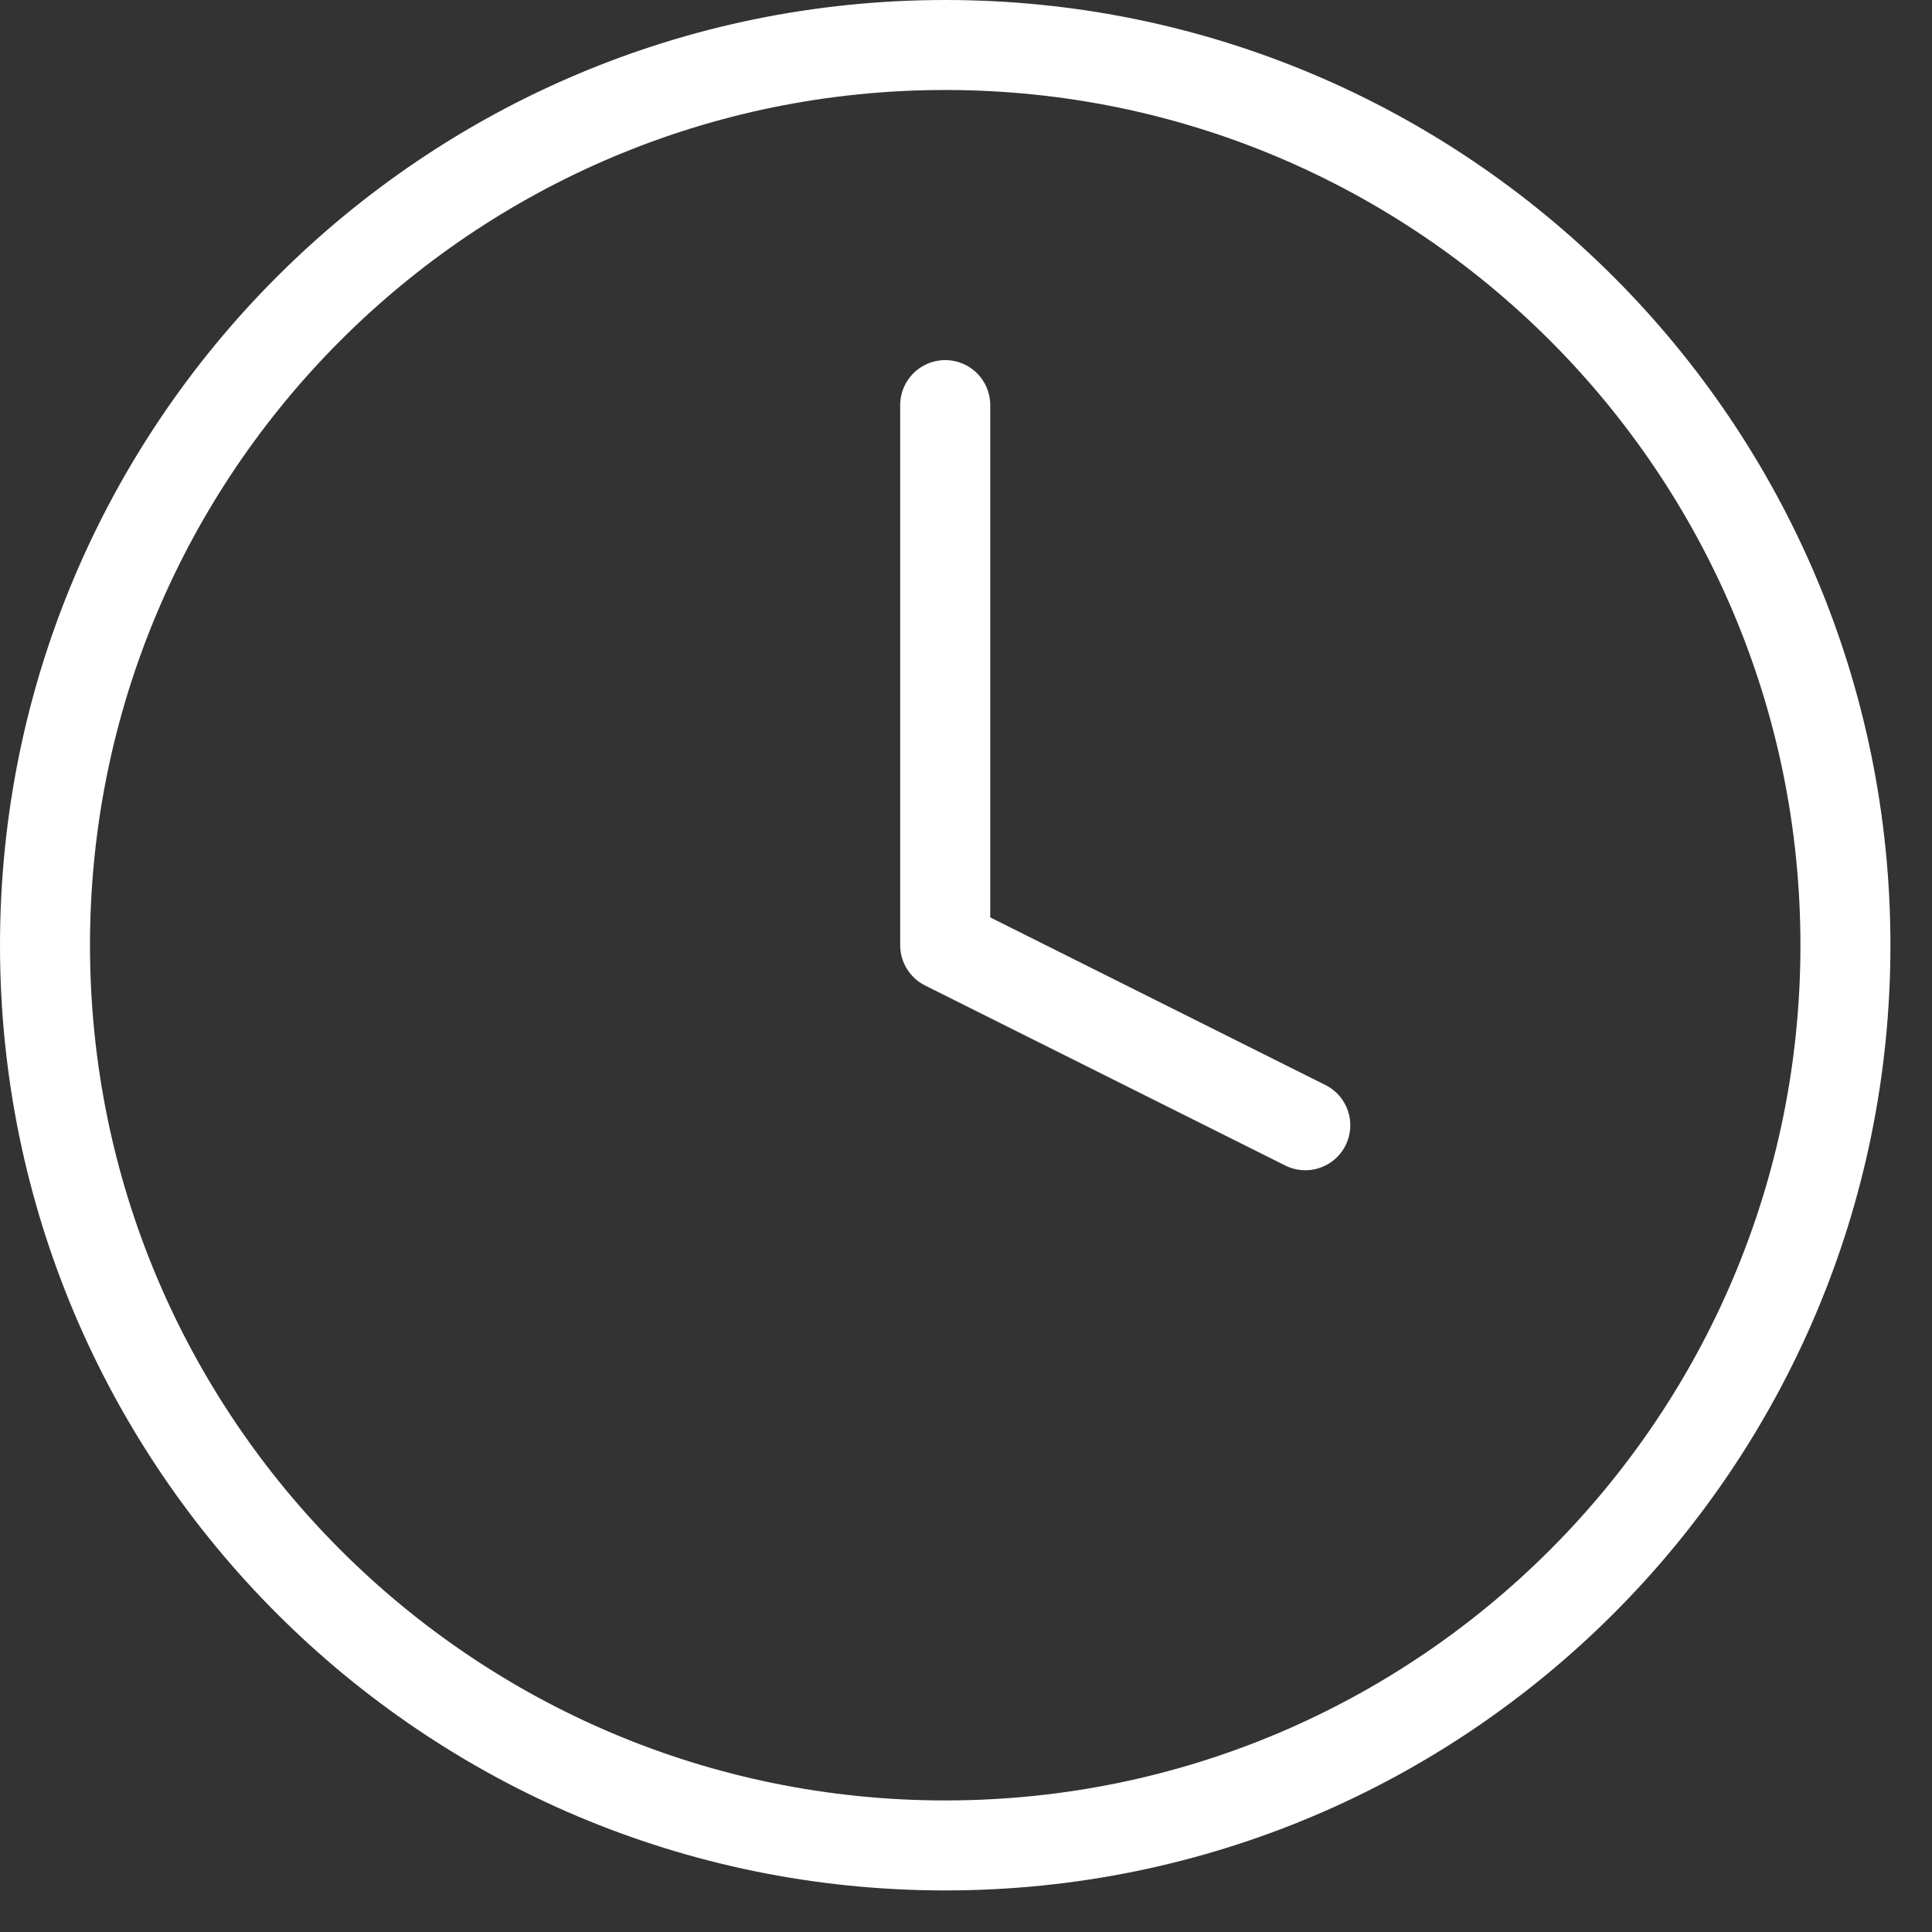 <svg role="img" aria-hidden="true" width="31" height="31" viewBox="0 0 31 31" fill="none" xmlns="http://www.w3.org/2000/svg"><rect x="0" y="0" width="31" height="31" fill="#333333" stroke="none"/><path color="white" fill-rule="evenodd" clip-rule="evenodd" d="M15.167 1.444C7.588 1.444 1.444 7.588 1.444 15.167C1.444 22.745 7.588 28.889 15.167 28.889C22.745 28.889 28.889 22.745 28.889 15.167C28.889 7.588 22.745 1.444 15.167 1.444ZM0 15.167C0 6.79 6.79 0 15.167 0C23.543 0 30.333 6.79 30.333 15.167C30.333 23.543 23.543 30.333 15.167 30.333C6.79 30.333 0 23.543 0 15.167ZM15.167 5.778C15.566 5.778 15.889 6.101 15.889 6.5V14.72L21.267 17.41C21.624 17.588 21.769 18.022 21.59 18.378C21.412 18.735 20.978 18.88 20.622 18.701L14.844 15.813C14.599 15.69 14.444 15.44 14.444 15.167V6.5C14.444 6.101 14.768 5.778 15.167 5.778Z" fill="currentColor"/></svg>